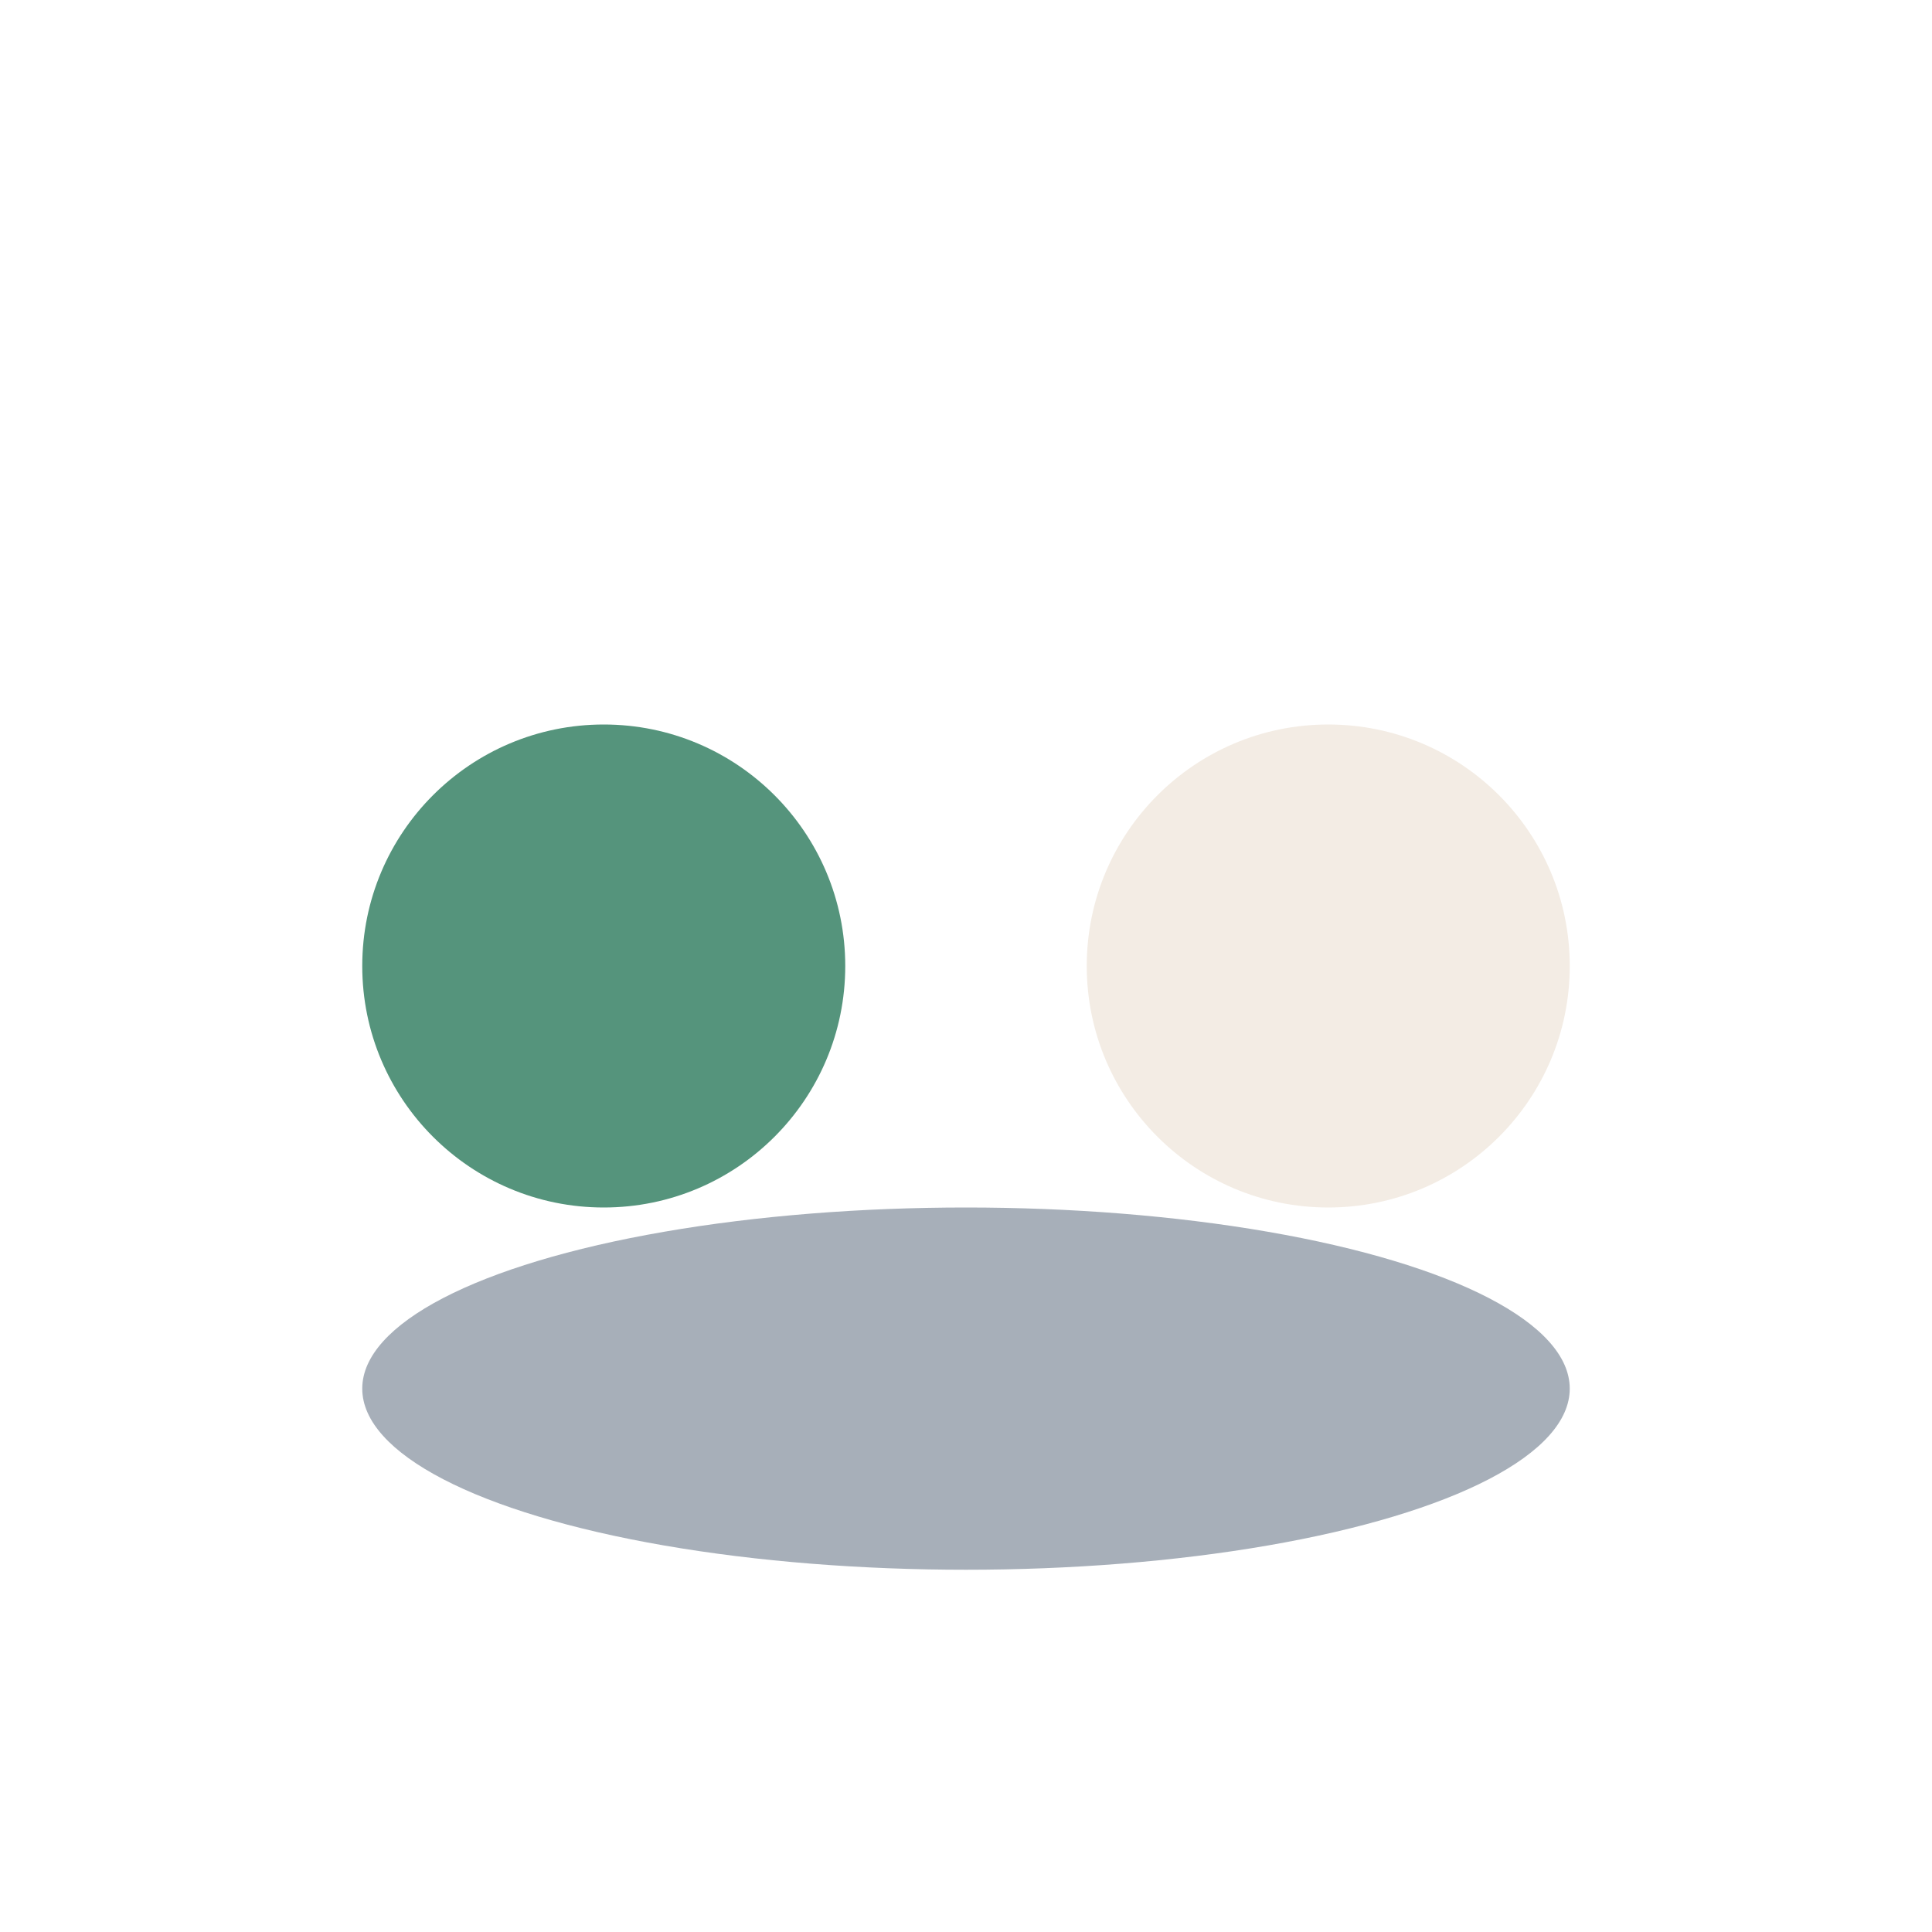 <?xml version="1.0" encoding="UTF-8"?>
<svg xmlns="http://www.w3.org/2000/svg" width="32" height="32" viewBox="0 0 32 32"><circle cx="10" cy="16" r="4" fill="#55947C"/><circle cx="22" cy="16" r="4" fill="#F3ECE4"/><ellipse cx="16" cy="23" rx="10" ry="3" fill="#243751" opacity=".4"/></svg>